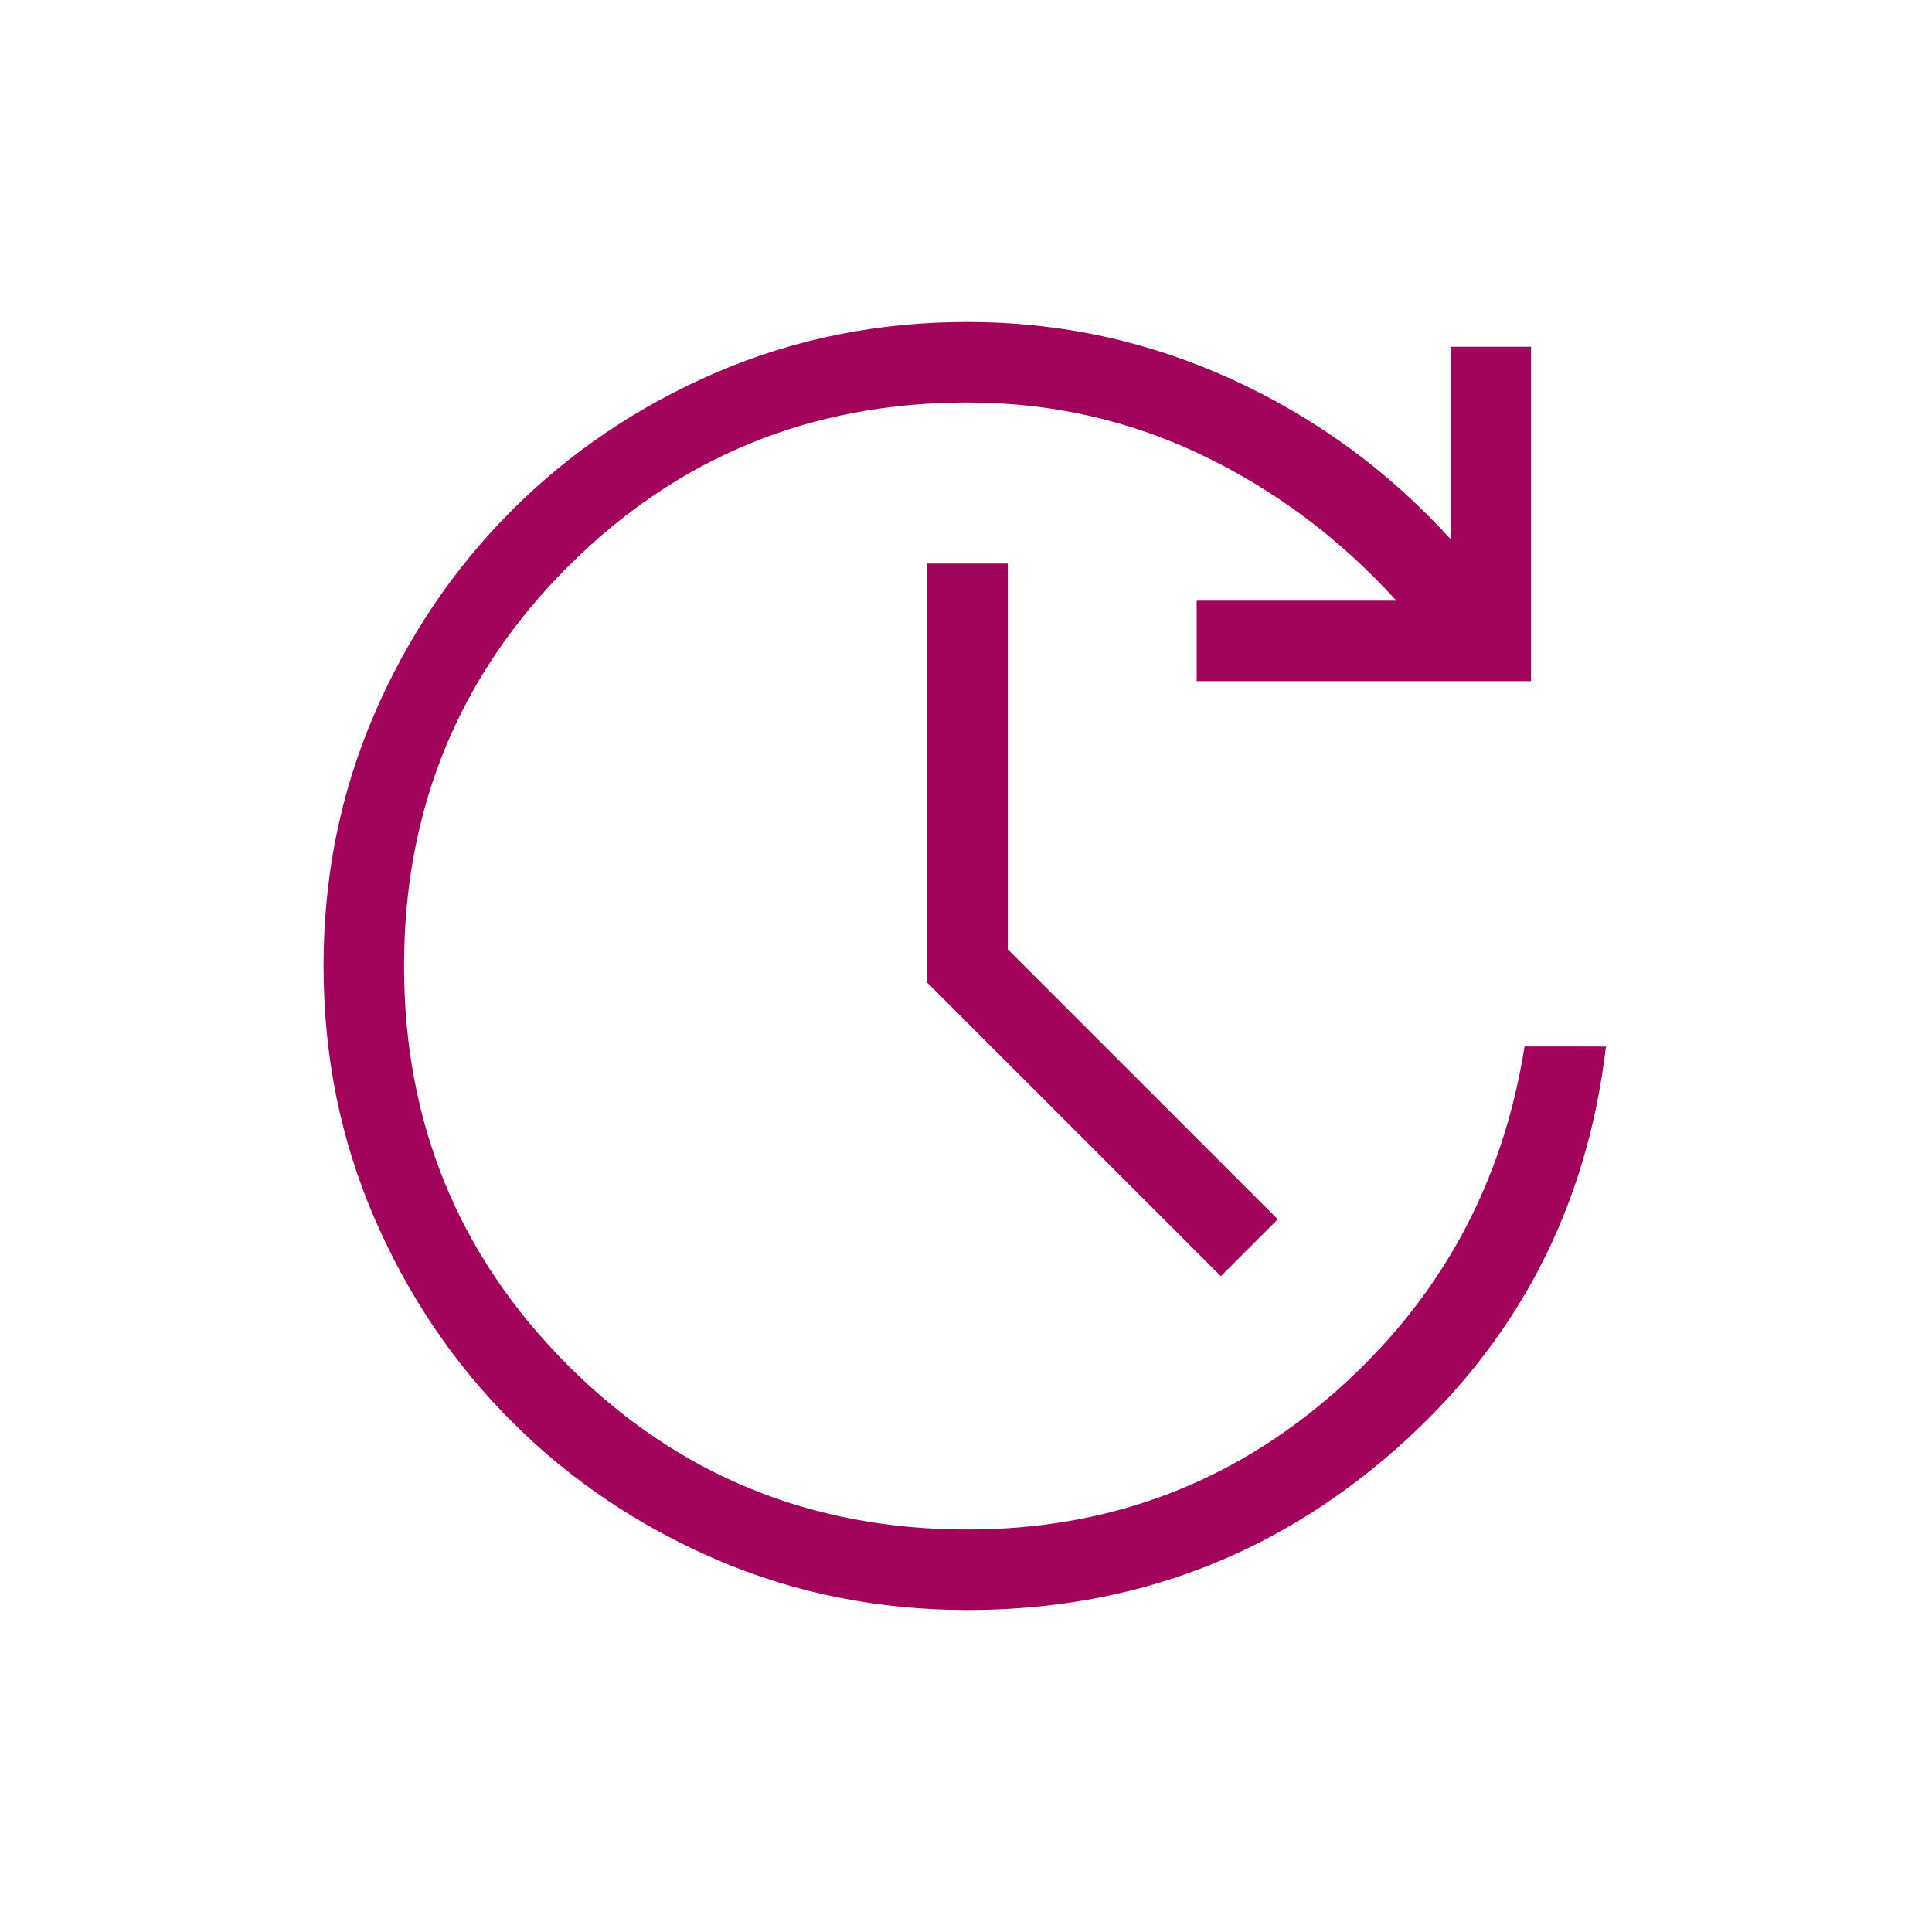 <svg xmlns="http://www.w3.org/2000/svg" height="24px" viewBox="0 -960 960 960" width="24px" fill="#a1045a"><path d="M480.77-160q-66.54 0-124.73-25.04t-101.69-68.54q-43.5-43.5-68.54-101.69-25.04-58.19-25.04-124.73t25.04-124.73q25.04-58.19 68.54-101.69 43.5-43.5 101.69-68.54Q414.23-800 480.77-800q68.92 0 131.27 28.46 62.34 28.46 108.73 79.39v-95.54h40v166.15H594.62v-40h99.23q-41.77-46-96.39-72.23Q542.85-760 480.77-760q-117 0-198.5 81.5T200.77-480q0 117 81.5 198.5t198.5 81.5q105 0 182.73-68.38 77.73-68.39 94.04-171.62H798q-14.23 120.85-104.81 200.42Q602.62-160 480.77-160Zm125.85-165.85L460.77-471.69V-680h40v191.69l134.15 134.16-28.3 28.3Z"/></svg>